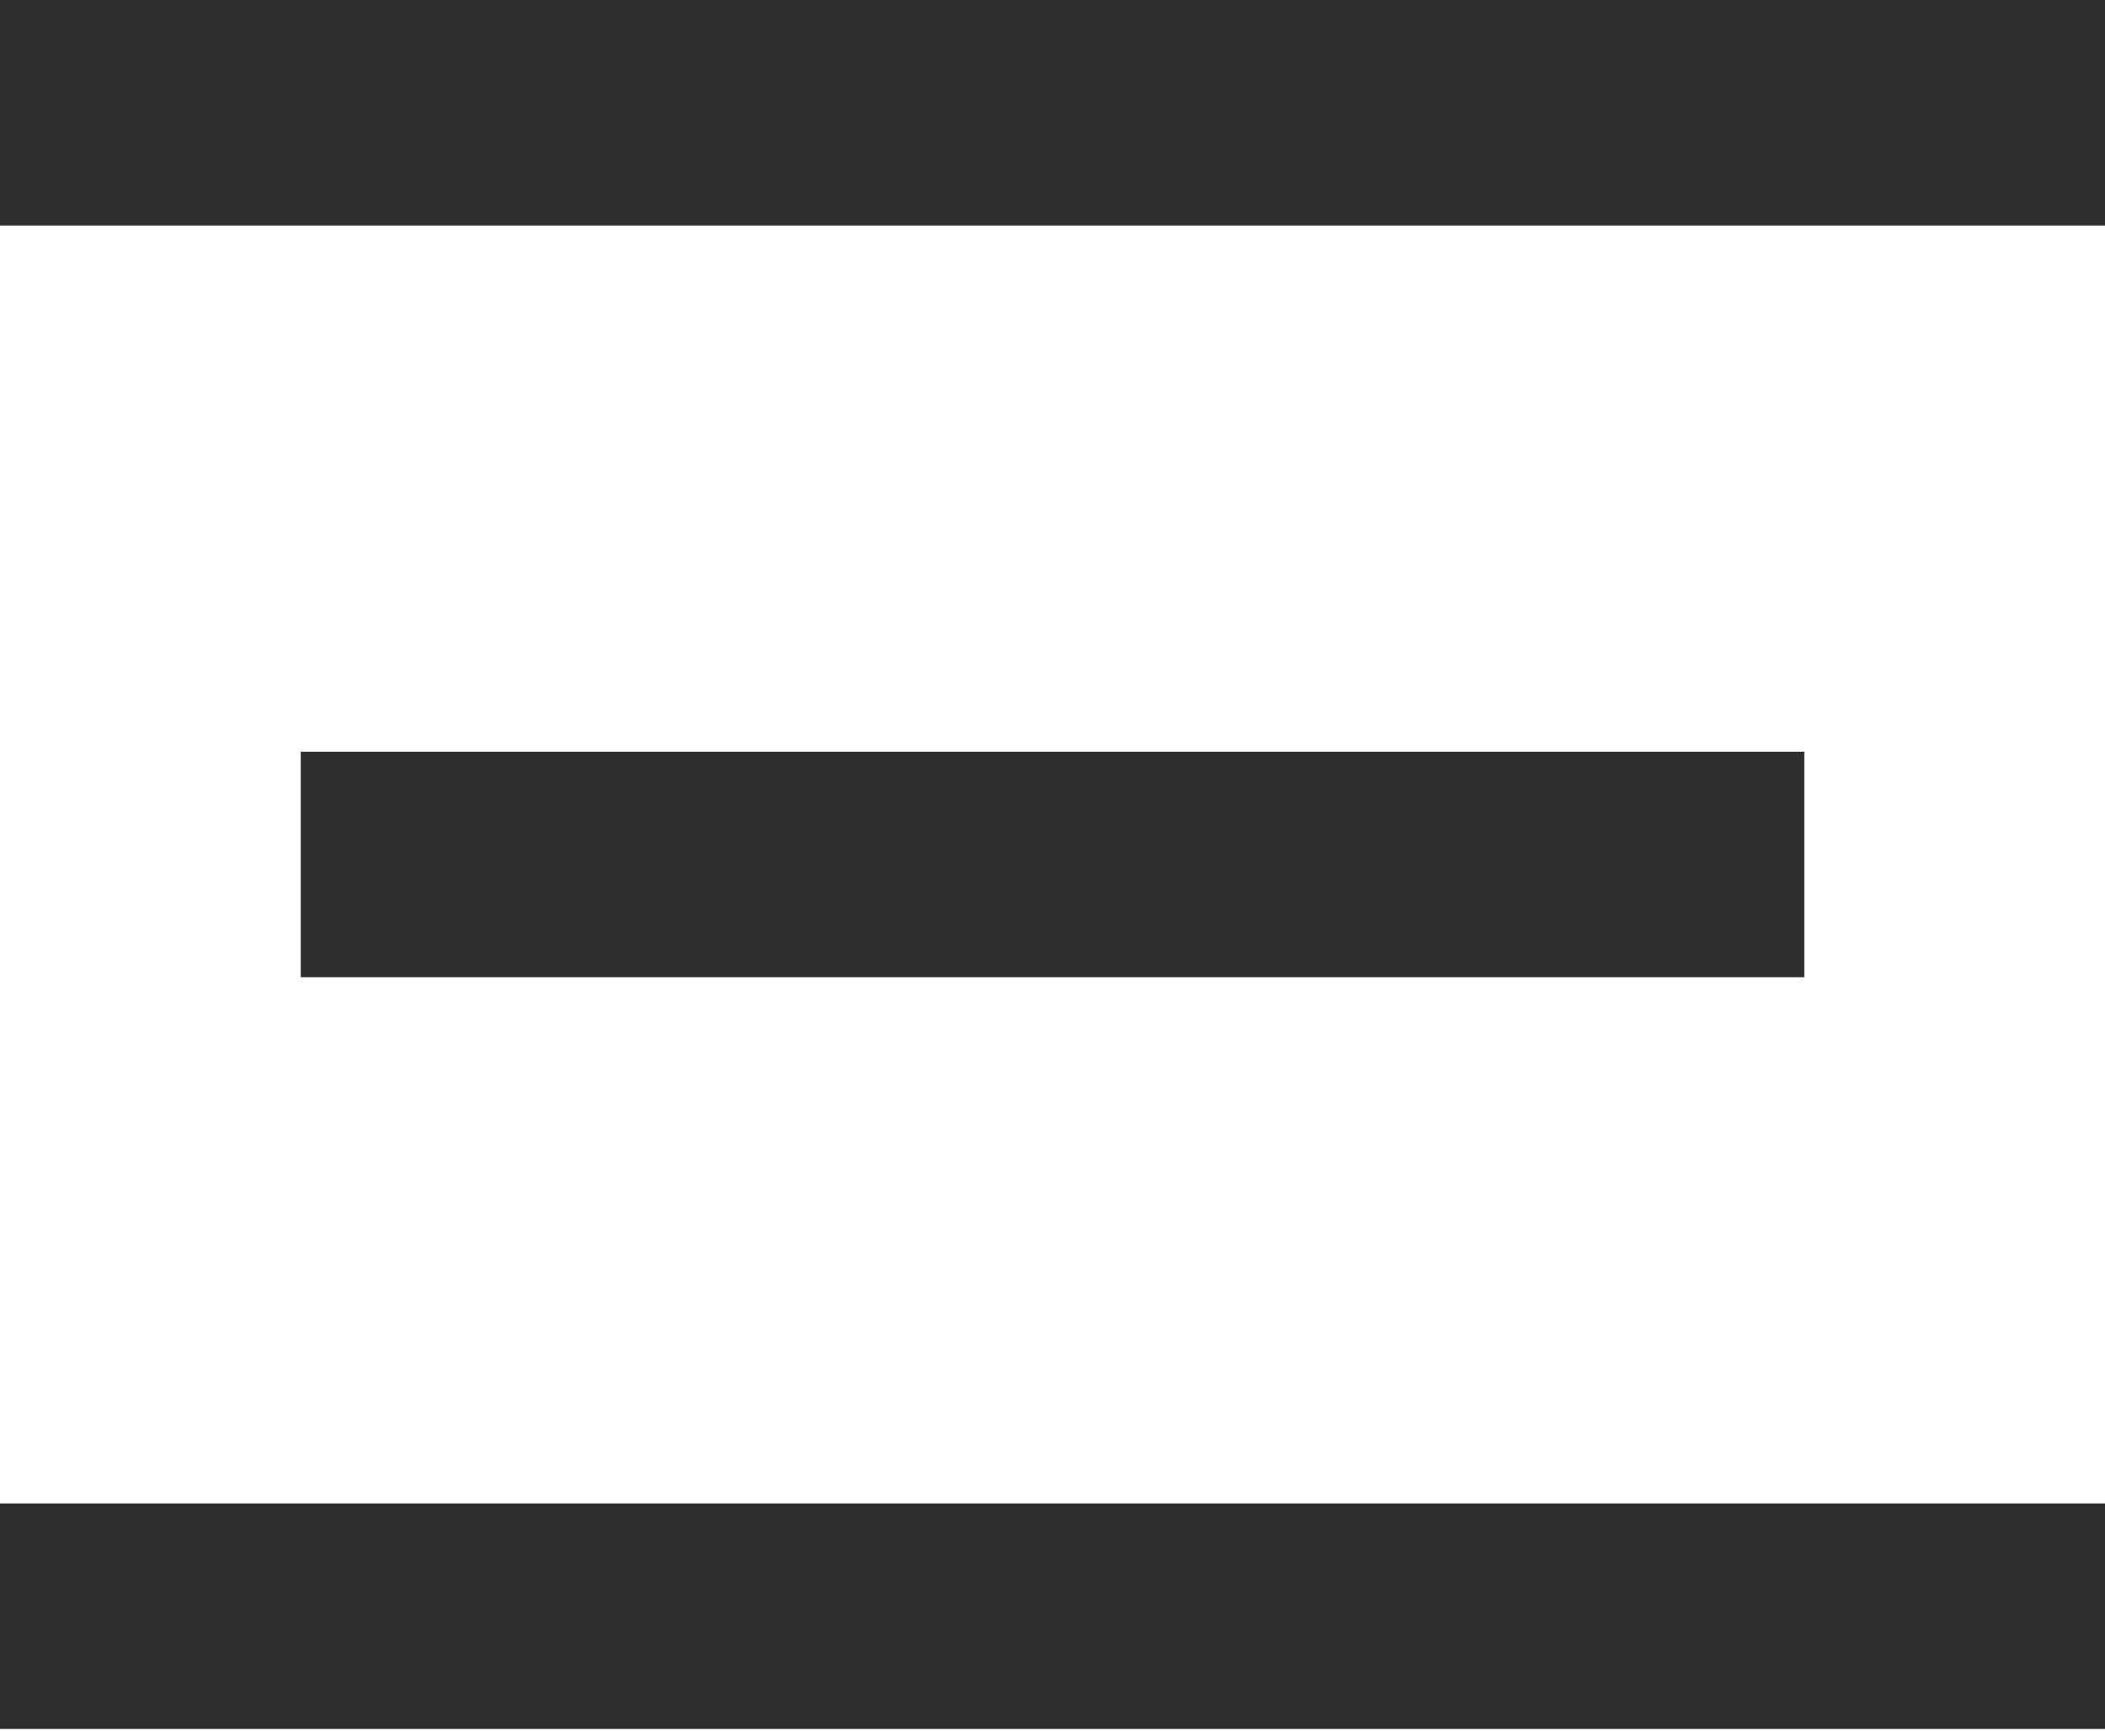 <?xml version="1.0" encoding="UTF-8"?> <svg xmlns="http://www.w3.org/2000/svg" width="40" height="33" viewBox="0 0 40 33" fill="none"> <rect width="40" height="4.286" fill="#2E2E2E"></rect> <rect x="5.715" y="14.286" width="28.571" height="4.286" fill="#2E2E2E"></rect> <rect y="28.572" width="40" height="4.286" fill="#2E2E2E"></rect> </svg> 